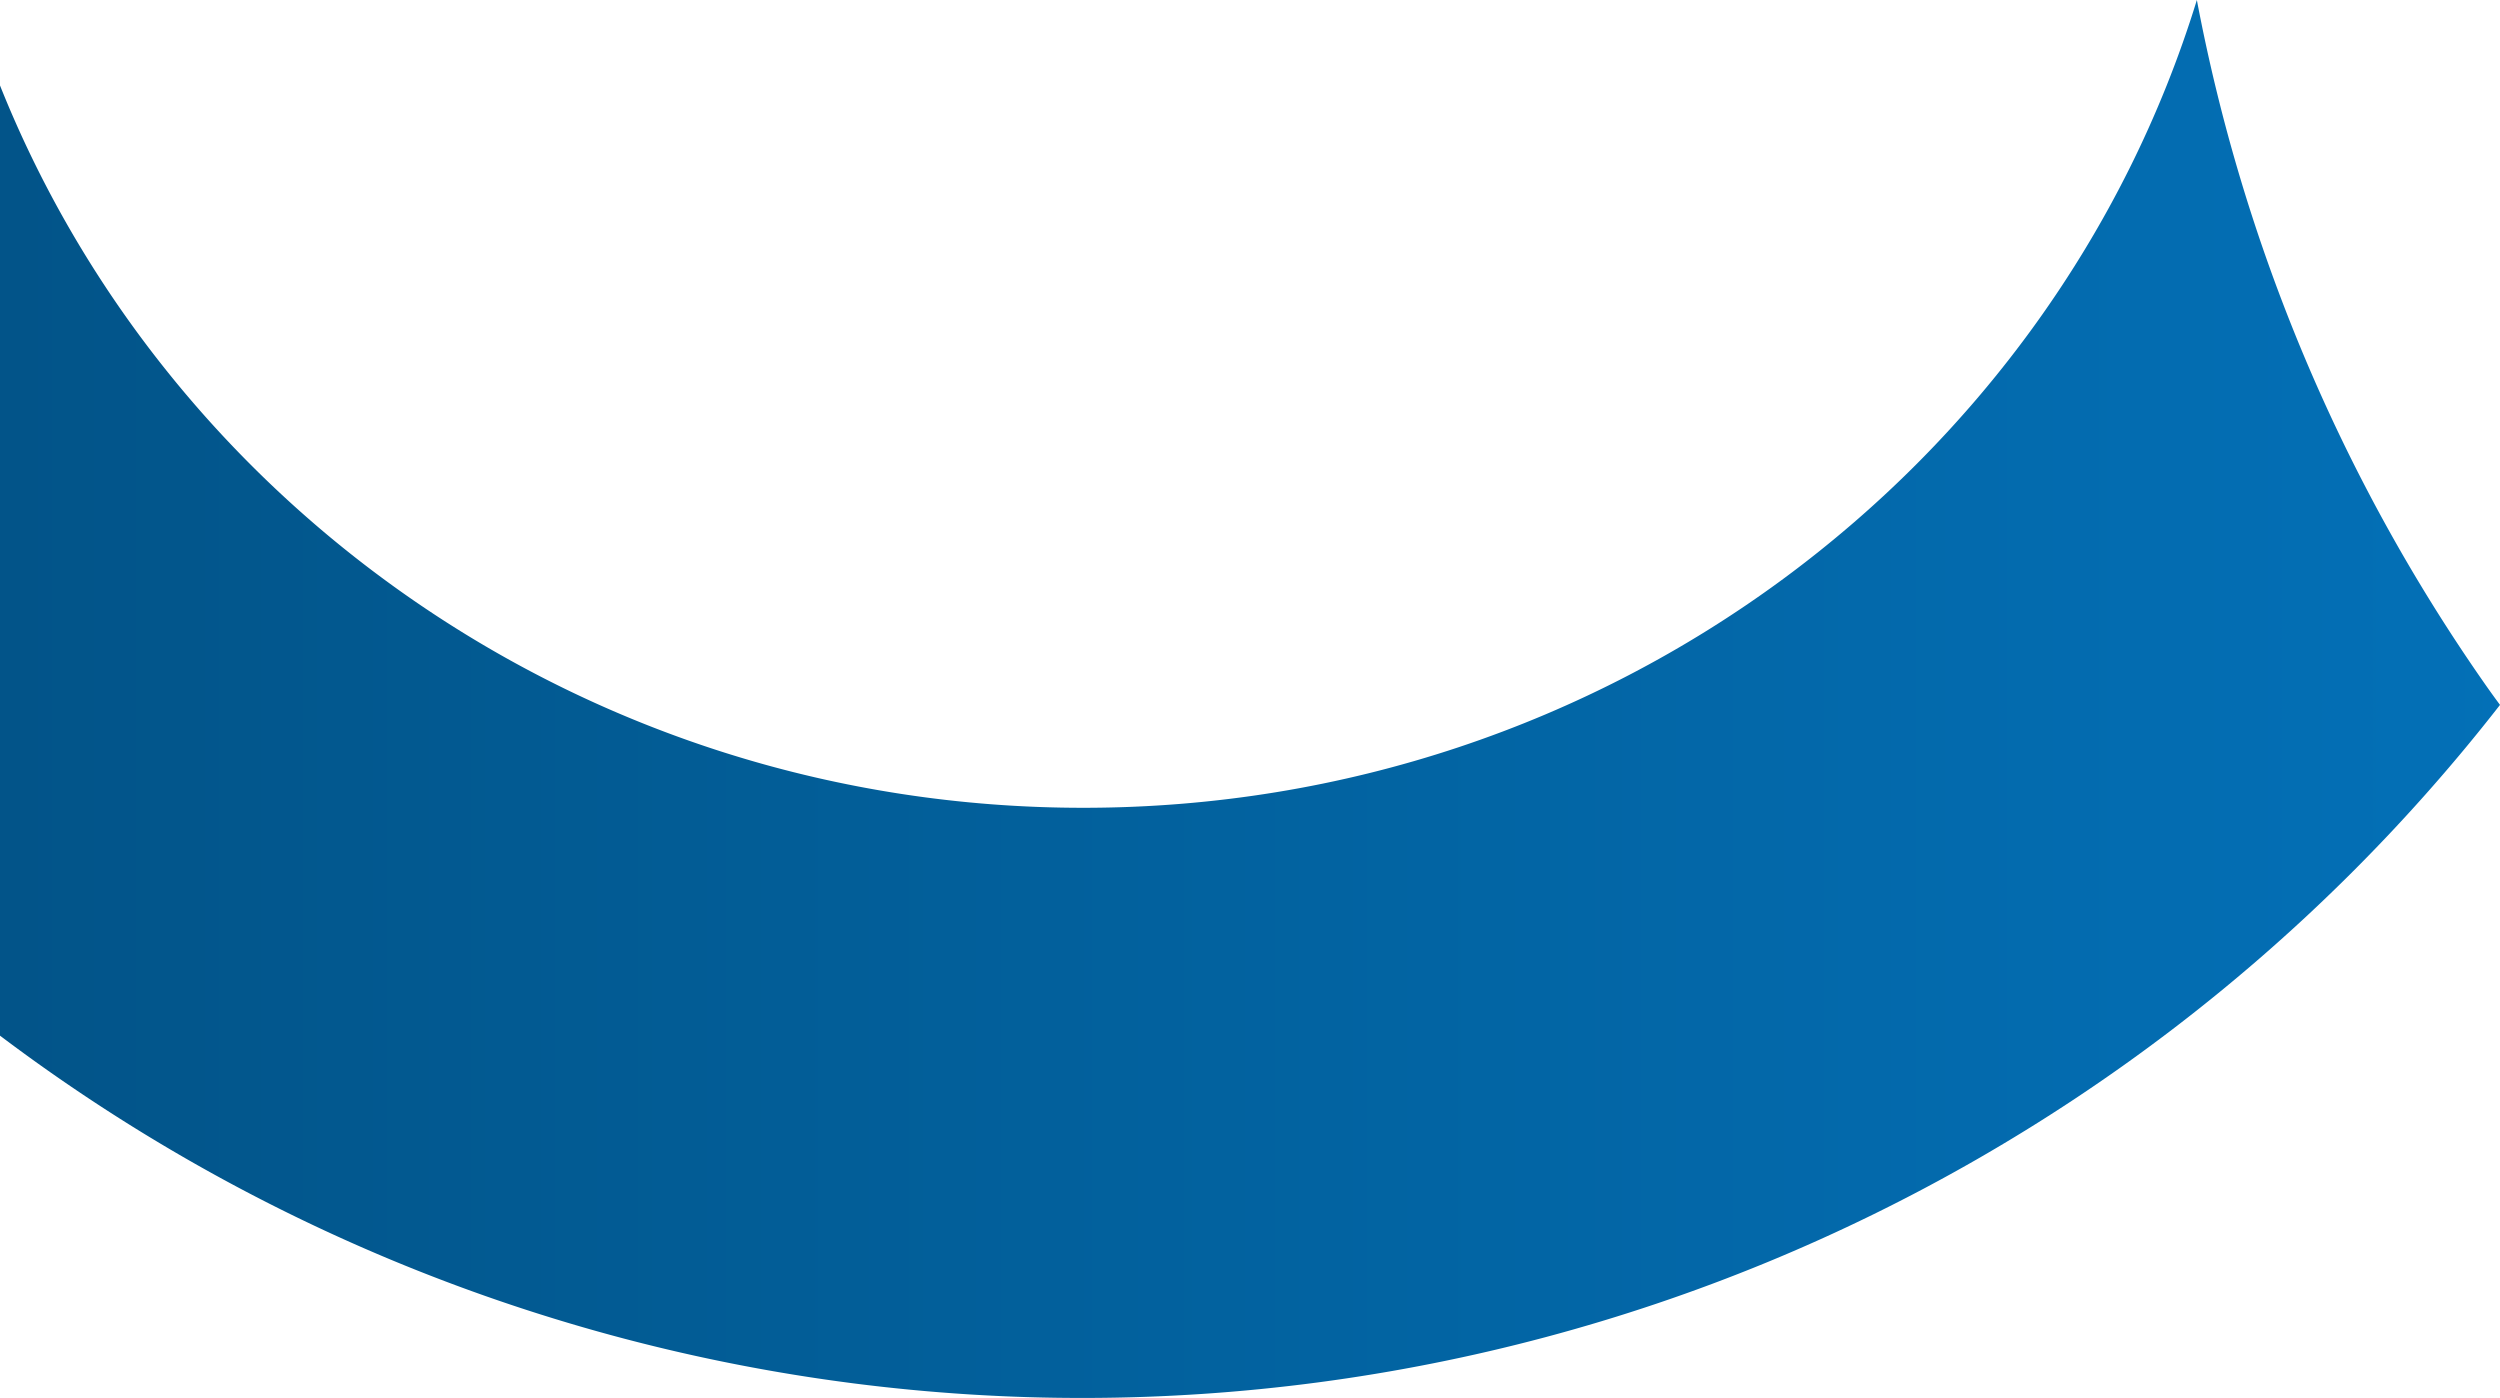 <svg xmlns="http://www.w3.org/2000/svg" xmlns:xlink="http://www.w3.org/1999/xlink" width="310.909" height="173.855" viewBox="0 0 310.909 173.855">
  <defs>
    <linearGradient id="linear-gradient" y1="0.5" x2="1" y2="0.5" gradientUnits="objectBoundingBox">
      <stop offset="0.008" stop-color="#025489"/>
      <stop offset="0.274" stop-color="#025c95"/>
      <stop offset="1" stop-color="#0370b7"/>
    </linearGradient>
  </defs>
  <path id="Element_Right" data-name="Element Right" d="M654.967,554.975c-17.851,58.049-73.175,100.46-138.487,100.46-61.251,0-113.724-37.307-134.723-89.833V683.773a223.483,223.483,0,0,0,310.909-41.135q-1.035-1.392-2.064-2.874A219.629,219.629,0,0,1,654.967,554.975Z" transform="translate(-381.757 -554.975)" fill="url(#linear-gradient)"/>
</svg>
